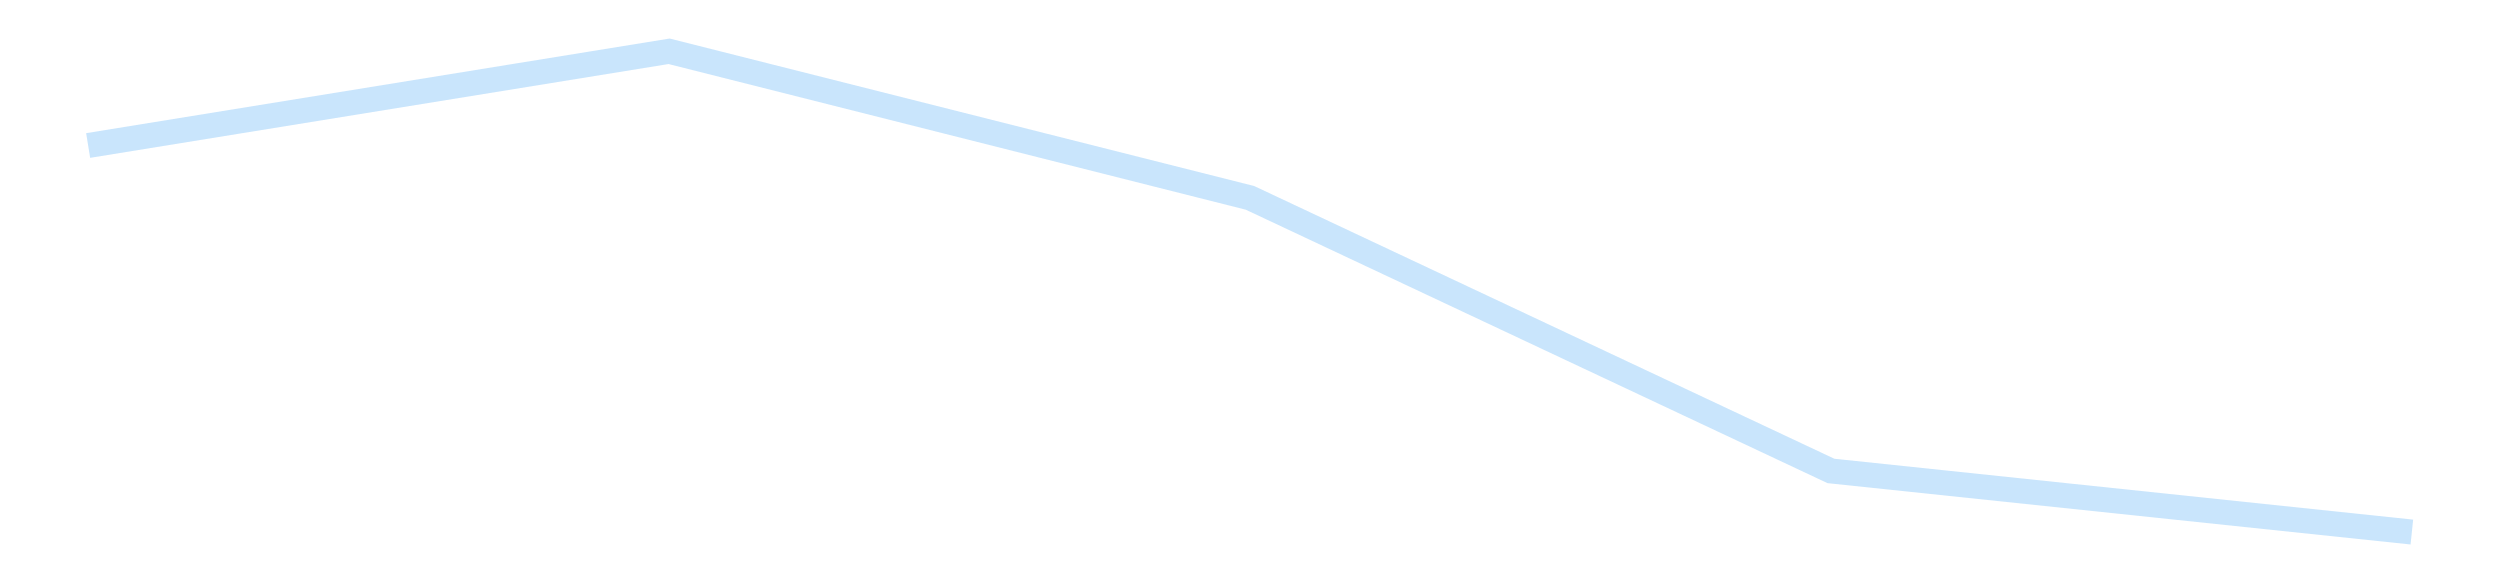 <?xml version='1.0' encoding='utf-8'?>
<svg xmlns="http://www.w3.org/2000/svg" xmlns:xlink="http://www.w3.org/1999/xlink" id="chart-7f0f76a7-b6e5-4f57-ad5c-cd293fd3b25c" class="pygal-chart pygal-sparkline" viewBox="0 0 300 70" width="300" height="70"><!--Generated with pygal 3.0.4 (lxml) ©Kozea 2012-2016 on 2025-11-03--><!--http://pygal.org--><!--http://github.com/Kozea/pygal--><defs><style type="text/css">#chart-7f0f76a7-b6e5-4f57-ad5c-cd293fd3b25c{-webkit-user-select:none;-webkit-font-smoothing:antialiased;font-family:Consolas,"Liberation Mono",Menlo,Courier,monospace}#chart-7f0f76a7-b6e5-4f57-ad5c-cd293fd3b25c .title{font-family:Consolas,"Liberation Mono",Menlo,Courier,monospace;font-size:16px}#chart-7f0f76a7-b6e5-4f57-ad5c-cd293fd3b25c .legends .legend text{font-family:Consolas,"Liberation Mono",Menlo,Courier,monospace;font-size:14px}#chart-7f0f76a7-b6e5-4f57-ad5c-cd293fd3b25c .axis text{font-family:Consolas,"Liberation Mono",Menlo,Courier,monospace;font-size:10px}#chart-7f0f76a7-b6e5-4f57-ad5c-cd293fd3b25c .axis text.major{font-family:Consolas,"Liberation Mono",Menlo,Courier,monospace;font-size:10px}#chart-7f0f76a7-b6e5-4f57-ad5c-cd293fd3b25c .text-overlay text.value{font-family:Consolas,"Liberation Mono",Menlo,Courier,monospace;font-size:16px}#chart-7f0f76a7-b6e5-4f57-ad5c-cd293fd3b25c .text-overlay text.label{font-family:Consolas,"Liberation Mono",Menlo,Courier,monospace;font-size:10px}#chart-7f0f76a7-b6e5-4f57-ad5c-cd293fd3b25c .tooltip{font-family:Consolas,"Liberation Mono",Menlo,Courier,monospace;font-size:14px}#chart-7f0f76a7-b6e5-4f57-ad5c-cd293fd3b25c text.no_data{font-family:Consolas,"Liberation Mono",Menlo,Courier,monospace;font-size:64px}
#chart-7f0f76a7-b6e5-4f57-ad5c-cd293fd3b25c{background-color:transparent}#chart-7f0f76a7-b6e5-4f57-ad5c-cd293fd3b25c path,#chart-7f0f76a7-b6e5-4f57-ad5c-cd293fd3b25c line,#chart-7f0f76a7-b6e5-4f57-ad5c-cd293fd3b25c rect,#chart-7f0f76a7-b6e5-4f57-ad5c-cd293fd3b25c circle{-webkit-transition:150ms;-moz-transition:150ms;transition:150ms}#chart-7f0f76a7-b6e5-4f57-ad5c-cd293fd3b25c .graph &gt; .background{fill:transparent}#chart-7f0f76a7-b6e5-4f57-ad5c-cd293fd3b25c .plot &gt; .background{fill:transparent}#chart-7f0f76a7-b6e5-4f57-ad5c-cd293fd3b25c .graph{fill:rgba(0,0,0,.87)}#chart-7f0f76a7-b6e5-4f57-ad5c-cd293fd3b25c text.no_data{fill:rgba(0,0,0,1)}#chart-7f0f76a7-b6e5-4f57-ad5c-cd293fd3b25c .title{fill:rgba(0,0,0,1)}#chart-7f0f76a7-b6e5-4f57-ad5c-cd293fd3b25c .legends .legend text{fill:rgba(0,0,0,.87)}#chart-7f0f76a7-b6e5-4f57-ad5c-cd293fd3b25c .legends .legend:hover text{fill:rgba(0,0,0,1)}#chart-7f0f76a7-b6e5-4f57-ad5c-cd293fd3b25c .axis .line{stroke:rgba(0,0,0,1)}#chart-7f0f76a7-b6e5-4f57-ad5c-cd293fd3b25c .axis .guide.line{stroke:rgba(0,0,0,.54)}#chart-7f0f76a7-b6e5-4f57-ad5c-cd293fd3b25c .axis .major.line{stroke:rgba(0,0,0,.87)}#chart-7f0f76a7-b6e5-4f57-ad5c-cd293fd3b25c .axis text.major{fill:rgba(0,0,0,1)}#chart-7f0f76a7-b6e5-4f57-ad5c-cd293fd3b25c .axis.y .guides:hover .guide.line,#chart-7f0f76a7-b6e5-4f57-ad5c-cd293fd3b25c .line-graph .axis.x .guides:hover .guide.line,#chart-7f0f76a7-b6e5-4f57-ad5c-cd293fd3b25c .stackedline-graph .axis.x .guides:hover .guide.line,#chart-7f0f76a7-b6e5-4f57-ad5c-cd293fd3b25c .xy-graph .axis.x .guides:hover .guide.line{stroke:rgba(0,0,0,1)}#chart-7f0f76a7-b6e5-4f57-ad5c-cd293fd3b25c .axis .guides:hover text{fill:rgba(0,0,0,1)}#chart-7f0f76a7-b6e5-4f57-ad5c-cd293fd3b25c .reactive{fill-opacity:.7;stroke-opacity:.8;stroke-width:3}#chart-7f0f76a7-b6e5-4f57-ad5c-cd293fd3b25c .ci{stroke:rgba(0,0,0,.87)}#chart-7f0f76a7-b6e5-4f57-ad5c-cd293fd3b25c .reactive.active,#chart-7f0f76a7-b6e5-4f57-ad5c-cd293fd3b25c .active .reactive{fill-opacity:.8;stroke-opacity:.9;stroke-width:4}#chart-7f0f76a7-b6e5-4f57-ad5c-cd293fd3b25c .ci .reactive.active{stroke-width:1.5}#chart-7f0f76a7-b6e5-4f57-ad5c-cd293fd3b25c .series text{fill:rgba(0,0,0,1)}#chart-7f0f76a7-b6e5-4f57-ad5c-cd293fd3b25c .tooltip rect{fill:transparent;stroke:rgba(0,0,0,1);-webkit-transition:opacity 150ms;-moz-transition:opacity 150ms;transition:opacity 150ms}#chart-7f0f76a7-b6e5-4f57-ad5c-cd293fd3b25c .tooltip .label{fill:rgba(0,0,0,.87)}#chart-7f0f76a7-b6e5-4f57-ad5c-cd293fd3b25c .tooltip .label{fill:rgba(0,0,0,.87)}#chart-7f0f76a7-b6e5-4f57-ad5c-cd293fd3b25c .tooltip .legend{font-size:.8em;fill:rgba(0,0,0,.54)}#chart-7f0f76a7-b6e5-4f57-ad5c-cd293fd3b25c .tooltip .x_label{font-size:.6em;fill:rgba(0,0,0,1)}#chart-7f0f76a7-b6e5-4f57-ad5c-cd293fd3b25c .tooltip .xlink{font-size:.5em;text-decoration:underline}#chart-7f0f76a7-b6e5-4f57-ad5c-cd293fd3b25c .tooltip .value{font-size:1.5em}#chart-7f0f76a7-b6e5-4f57-ad5c-cd293fd3b25c .bound{font-size:.5em}#chart-7f0f76a7-b6e5-4f57-ad5c-cd293fd3b25c .max-value{font-size:.75em;fill:rgba(0,0,0,.54)}#chart-7f0f76a7-b6e5-4f57-ad5c-cd293fd3b25c .map-element{fill:transparent;stroke:rgba(0,0,0,.54) !important}#chart-7f0f76a7-b6e5-4f57-ad5c-cd293fd3b25c .map-element .reactive{fill-opacity:inherit;stroke-opacity:inherit}#chart-7f0f76a7-b6e5-4f57-ad5c-cd293fd3b25c .color-0,#chart-7f0f76a7-b6e5-4f57-ad5c-cd293fd3b25c .color-0 a:visited{stroke:#bbdefb;fill:#bbdefb}#chart-7f0f76a7-b6e5-4f57-ad5c-cd293fd3b25c .text-overlay .color-0 text{fill:black}
#chart-7f0f76a7-b6e5-4f57-ad5c-cd293fd3b25c text.no_data{text-anchor:middle}#chart-7f0f76a7-b6e5-4f57-ad5c-cd293fd3b25c .guide.line{fill:none}#chart-7f0f76a7-b6e5-4f57-ad5c-cd293fd3b25c .centered{text-anchor:middle}#chart-7f0f76a7-b6e5-4f57-ad5c-cd293fd3b25c .title{text-anchor:middle}#chart-7f0f76a7-b6e5-4f57-ad5c-cd293fd3b25c .legends .legend text{fill-opacity:1}#chart-7f0f76a7-b6e5-4f57-ad5c-cd293fd3b25c .axis.x text{text-anchor:middle}#chart-7f0f76a7-b6e5-4f57-ad5c-cd293fd3b25c .axis.x:not(.web) text[transform]{text-anchor:start}#chart-7f0f76a7-b6e5-4f57-ad5c-cd293fd3b25c .axis.x:not(.web) text[transform].backwards{text-anchor:end}#chart-7f0f76a7-b6e5-4f57-ad5c-cd293fd3b25c .axis.y text{text-anchor:end}#chart-7f0f76a7-b6e5-4f57-ad5c-cd293fd3b25c .axis.y text[transform].backwards{text-anchor:start}#chart-7f0f76a7-b6e5-4f57-ad5c-cd293fd3b25c .axis.y2 text{text-anchor:start}#chart-7f0f76a7-b6e5-4f57-ad5c-cd293fd3b25c .axis.y2 text[transform].backwards{text-anchor:end}#chart-7f0f76a7-b6e5-4f57-ad5c-cd293fd3b25c .axis .guide.line{stroke-dasharray:4,4;stroke:black}#chart-7f0f76a7-b6e5-4f57-ad5c-cd293fd3b25c .axis .major.guide.line{stroke-dasharray:6,6;stroke:black}#chart-7f0f76a7-b6e5-4f57-ad5c-cd293fd3b25c .horizontal .axis.y .guide.line,#chart-7f0f76a7-b6e5-4f57-ad5c-cd293fd3b25c .horizontal .axis.y2 .guide.line,#chart-7f0f76a7-b6e5-4f57-ad5c-cd293fd3b25c .vertical .axis.x .guide.line{opacity:0}#chart-7f0f76a7-b6e5-4f57-ad5c-cd293fd3b25c .horizontal .axis.always_show .guide.line,#chart-7f0f76a7-b6e5-4f57-ad5c-cd293fd3b25c .vertical .axis.always_show .guide.line{opacity:1 !important}#chart-7f0f76a7-b6e5-4f57-ad5c-cd293fd3b25c .axis.y .guides:hover .guide.line,#chart-7f0f76a7-b6e5-4f57-ad5c-cd293fd3b25c .axis.y2 .guides:hover .guide.line,#chart-7f0f76a7-b6e5-4f57-ad5c-cd293fd3b25c .axis.x .guides:hover .guide.line{opacity:1}#chart-7f0f76a7-b6e5-4f57-ad5c-cd293fd3b25c .axis .guides:hover text{opacity:1}#chart-7f0f76a7-b6e5-4f57-ad5c-cd293fd3b25c .nofill{fill:none}#chart-7f0f76a7-b6e5-4f57-ad5c-cd293fd3b25c .subtle-fill{fill-opacity:.2}#chart-7f0f76a7-b6e5-4f57-ad5c-cd293fd3b25c .dot{stroke-width:1px;fill-opacity:1;stroke-opacity:1}#chart-7f0f76a7-b6e5-4f57-ad5c-cd293fd3b25c .dot.active{stroke-width:5px}#chart-7f0f76a7-b6e5-4f57-ad5c-cd293fd3b25c .dot.negative{fill:transparent}#chart-7f0f76a7-b6e5-4f57-ad5c-cd293fd3b25c text,#chart-7f0f76a7-b6e5-4f57-ad5c-cd293fd3b25c tspan{stroke:none !important}#chart-7f0f76a7-b6e5-4f57-ad5c-cd293fd3b25c .series text.active{opacity:1}#chart-7f0f76a7-b6e5-4f57-ad5c-cd293fd3b25c .tooltip rect{fill-opacity:.95;stroke-width:.5}#chart-7f0f76a7-b6e5-4f57-ad5c-cd293fd3b25c .tooltip text{fill-opacity:1}#chart-7f0f76a7-b6e5-4f57-ad5c-cd293fd3b25c .showable{visibility:hidden}#chart-7f0f76a7-b6e5-4f57-ad5c-cd293fd3b25c .showable.shown{visibility:visible}#chart-7f0f76a7-b6e5-4f57-ad5c-cd293fd3b25c .gauge-background{fill:rgba(229,229,229,1);stroke:none}#chart-7f0f76a7-b6e5-4f57-ad5c-cd293fd3b25c .bg-lines{stroke:transparent;stroke-width:2px}</style><script type="text/javascript">window.pygal = window.pygal || {};window.pygal.config = window.pygal.config || {};window.pygal.config['7f0f76a7-b6e5-4f57-ad5c-cd293fd3b25c'] = {"allow_interruptions": false, "box_mode": "extremes", "classes": ["pygal-chart", "pygal-sparkline"], "css": ["file://style.css", "file://graph.css"], "defs": [], "disable_xml_declaration": false, "dots_size": 2.5, "dynamic_print_values": false, "explicit_size": true, "fill": false, "force_uri_protocol": "https", "formatter": null, "half_pie": false, "height": 70, "include_x_axis": false, "inner_radius": 0, "interpolate": null, "interpolation_parameters": {}, "interpolation_precision": 250, "inverse_y_axis": false, "js": [], "legend_at_bottom": false, "legend_at_bottom_columns": null, "legend_box_size": 12, "logarithmic": false, "margin": 5, "margin_bottom": null, "margin_left": null, "margin_right": null, "margin_top": null, "max_scale": 2, "min_scale": 1, "missing_value_fill_truncation": "x", "no_data_text": "", "no_prefix": false, "order_min": null, "pretty_print": false, "print_labels": false, "print_values": false, "print_values_position": "center", "print_zeroes": true, "range": null, "rounded_bars": null, "secondary_range": null, "show_dots": false, "show_legend": false, "show_minor_x_labels": true, "show_minor_y_labels": true, "show_only_major_dots": false, "show_x_guides": false, "show_x_labels": false, "show_y_guides": true, "show_y_labels": false, "spacing": 0, "stack_from_top": false, "strict": false, "stroke": true, "stroke_style": null, "style": {"background": "transparent", "ci_colors": [], "colors": ["#bbdefb"], "dot_opacity": "1", "font_family": "Consolas, \"Liberation Mono\", Menlo, Courier, monospace", "foreground": "rgba(0, 0, 0, .87)", "foreground_strong": "rgba(0, 0, 0, 1)", "foreground_subtle": "rgba(0, 0, 0, .54)", "guide_stroke_color": "black", "guide_stroke_dasharray": "4,4", "label_font_family": "Consolas, \"Liberation Mono\", Menlo, Courier, monospace", "label_font_size": 10, "legend_font_family": "Consolas, \"Liberation Mono\", Menlo, Courier, monospace", "legend_font_size": 14, "major_guide_stroke_color": "black", "major_guide_stroke_dasharray": "6,6", "major_label_font_family": "Consolas, \"Liberation Mono\", Menlo, Courier, monospace", "major_label_font_size": 10, "no_data_font_family": "Consolas, \"Liberation Mono\", Menlo, Courier, monospace", "no_data_font_size": 64, "opacity": ".7", "opacity_hover": ".8", "plot_background": "transparent", "stroke_opacity": ".8", "stroke_opacity_hover": ".9", "stroke_width": 3, "stroke_width_hover": "4", "title_font_family": "Consolas, \"Liberation Mono\", Menlo, Courier, monospace", "title_font_size": 16, "tooltip_font_family": "Consolas, \"Liberation Mono\", Menlo, Courier, monospace", "tooltip_font_size": 14, "transition": "150ms", "value_background": "rgba(229, 229, 229, 1)", "value_colors": [], "value_font_family": "Consolas, \"Liberation Mono\", Menlo, Courier, monospace", "value_font_size": 16, "value_label_font_family": "Consolas, \"Liberation Mono\", Menlo, Courier, monospace", "value_label_font_size": 10}, "title": null, "tooltip_border_radius": 0, "tooltip_fancy_mode": true, "truncate_label": null, "truncate_legend": null, "width": 300, "x_label_rotation": 0, "x_labels": null, "x_labels_major": null, "x_labels_major_count": null, "x_labels_major_every": null, "x_title": null, "xrange": null, "y_label_rotation": 0, "y_labels": null, "y_labels_major": null, "y_labels_major_count": null, "y_labels_major_every": null, "y_title": null, "zero": 0, "legends": [""]}</script></defs><title>Pygal</title><g class="graph line-graph vertical"><rect x="0" y="0" width="300" height="70" class="background"/><g transform="translate(5, 5)" class="plot"><rect x="0" y="0" width="290" height="60" class="background"/><g class="series serie-0 color-0"><path d="M5.577 12.46 L75.288 1.154 145 18.745 214.712 51.514 284.423 58.846" class="line reactive nofill"/></g></g><g class="titles"/><g transform="translate(5, 5)" class="plot overlay"><g class="series serie-0 color-0"/></g><g transform="translate(5, 5)" class="plot text-overlay"><g class="series serie-0 color-0"/></g><g transform="translate(5, 5)" class="plot tooltip-overlay"><g transform="translate(0 0)" style="opacity: 0" class="tooltip"><rect rx="0" ry="0" width="0" height="0" class="tooltip-box"/><g class="text"/></g></g></g></svg>